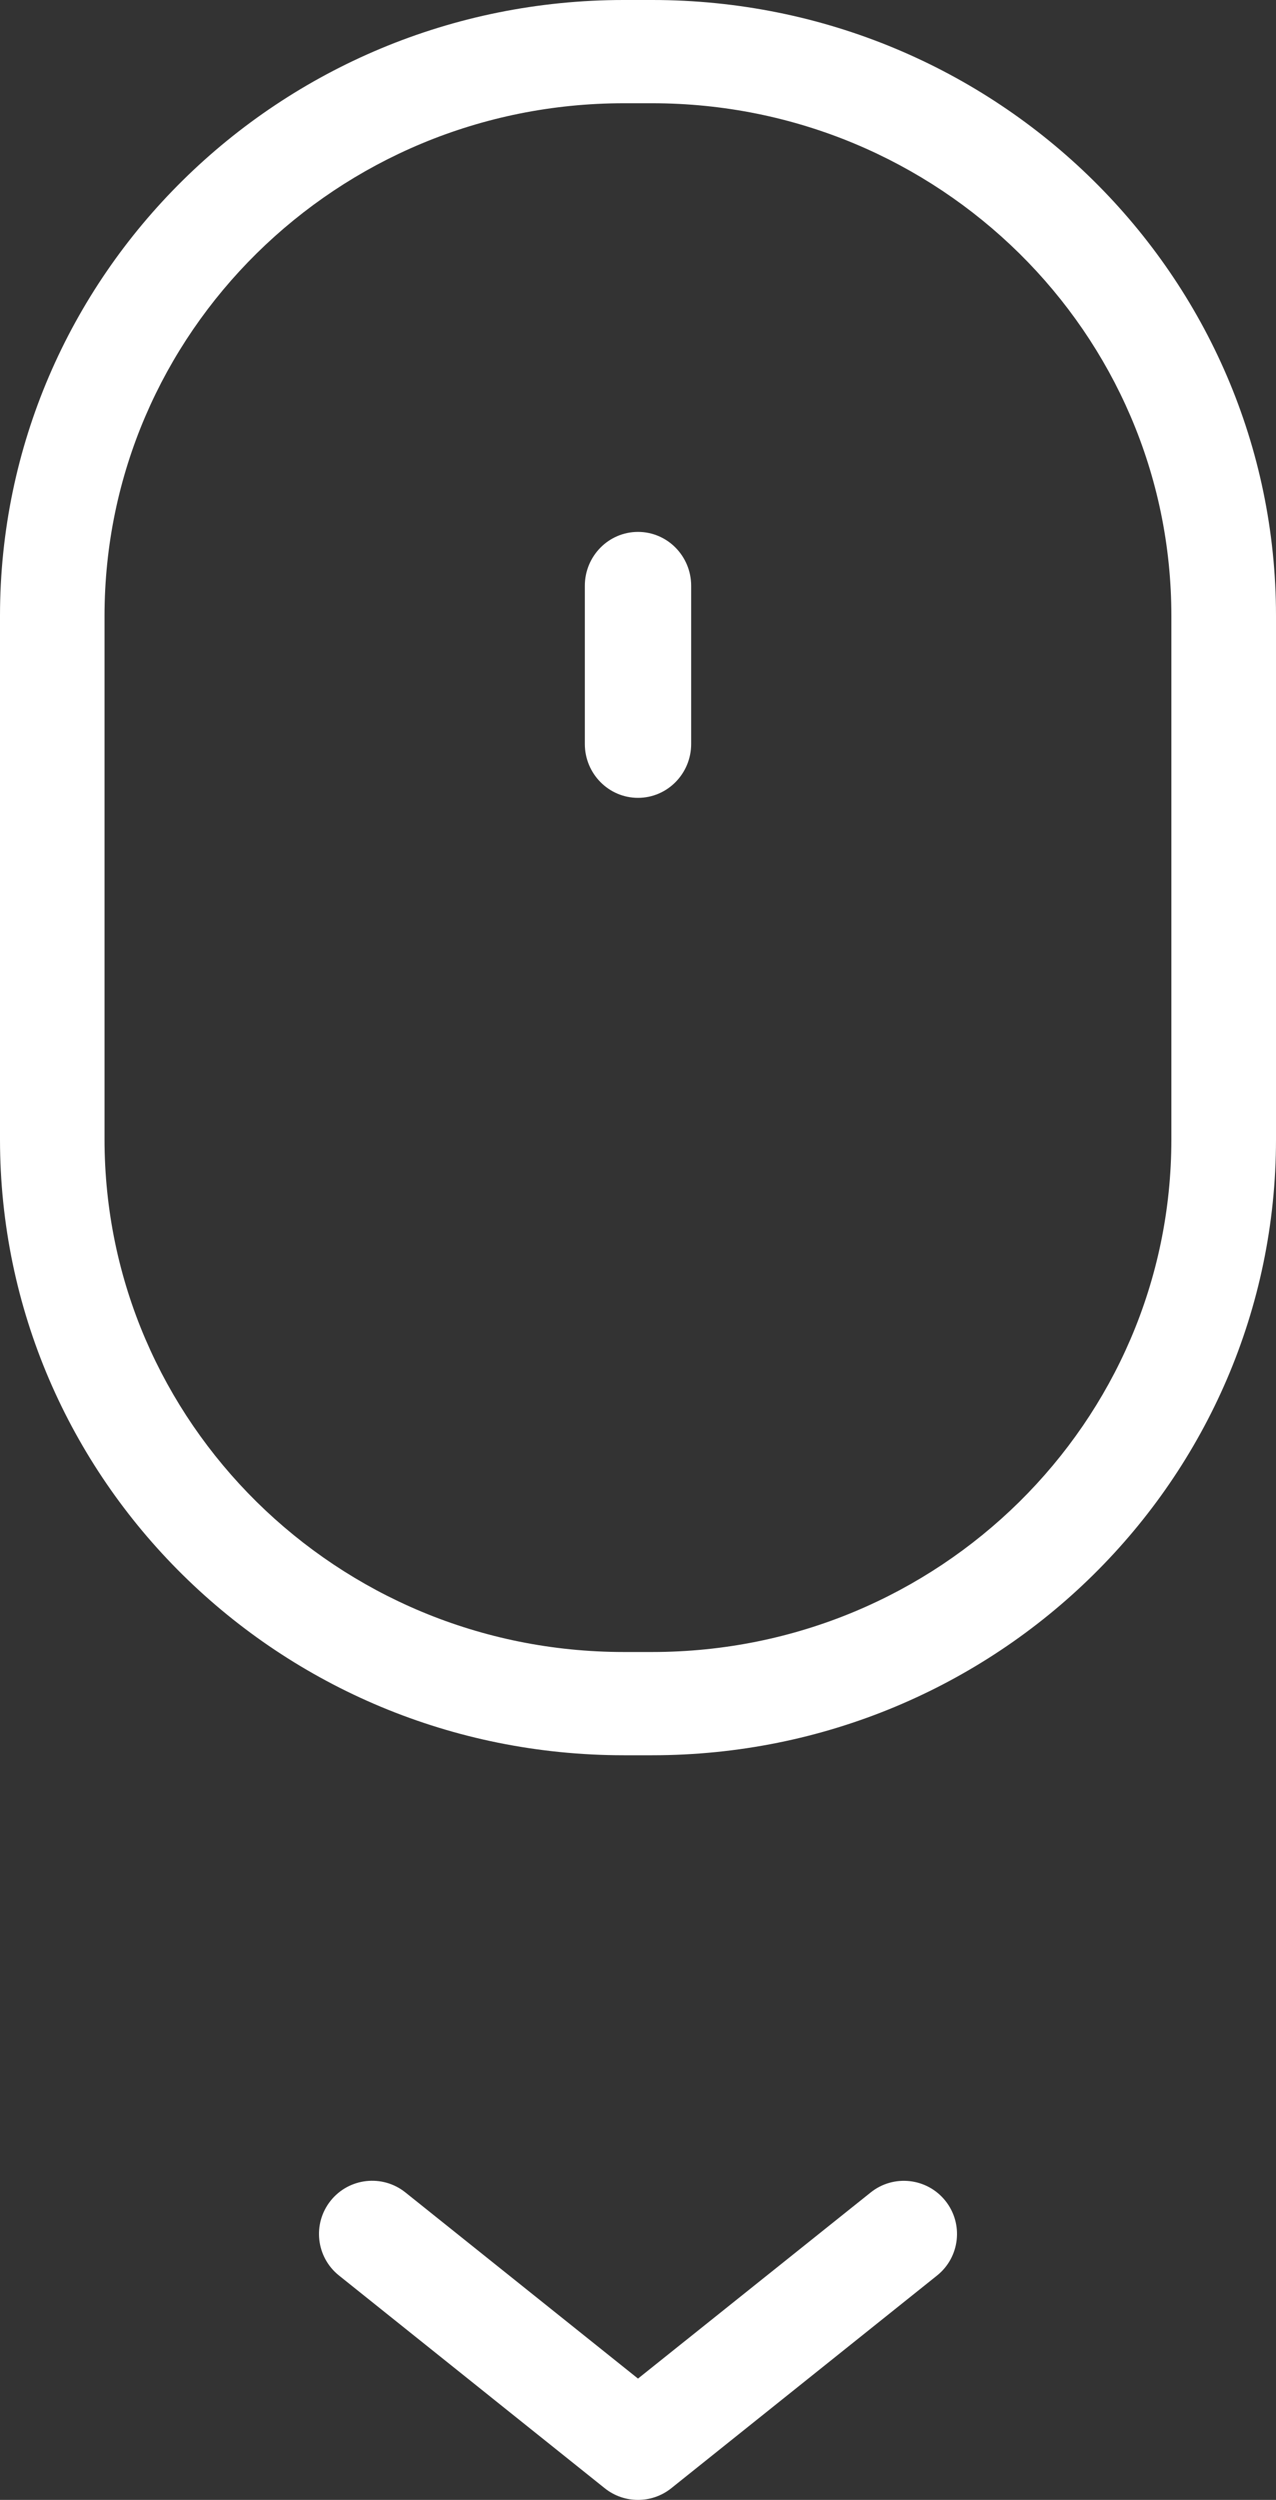 <?xml version="1.0" encoding="UTF-8" standalone="no"?>
<svg width="24px" height="47px" viewBox="0 0 24 47" version="1.1" xmlns="http://www.w3.org/2000/svg" xmlns:xlink="http://www.w3.org/1999/xlink">
    <rect x="0" y="0" width="24" height="47" fill="#333333" stroke="none"/>
    <!-- Generator: Sketch 47.1 (45422) - http://www.bohemiancoding.com/sketch -->
    <title>scroll</title>
    <desc>Created with Sketch.</desc>
    <defs></defs>
    <g id="FASE-1" stroke="none" stroke-width="1" fill="none" fill-rule="evenodd">
        <g id="Desktop-FASE-1" transform="translate(-708, -690)" fill-rule="nonzero" fill="#FFFFFF">
            <g id="hero">
                <g id="scroll" transform="translate(708, 690)">
                    <path d="M24,11.579 C23.999,5.184 18.747,0.001 12.266,0 L11.734,0 C5.253,0.001 0.001,5.184 0,11.579 L0,21.421 C0.001,27.817 5.253,32.999 11.734,33 L12.266,33 C18.747,32.999 23.999,27.816 24,21.421 L24,11.579 Z M22.032,21.421 C22.032,24.086 20.941,26.489 19.172,28.236 C17.401,29.982 14.965,31.058 12.265,31.059 L11.734,31.059 C9.034,31.058 6.598,29.982 4.827,28.236 C3.058,26.489 1.967,24.085 1.966,21.421 L1.966,11.579 C1.967,8.915 3.058,6.511 4.827,4.764 C6.598,3.018 9.034,1.942 11.734,1.941 L12.265,1.941 C14.965,1.942 17.4,3.018 19.172,4.764 C20.941,6.511 22.032,8.915 22.032,11.579 L22.032,21.421 Z" id="Shape"></path>
                    <path d="M12,10 C11.448,10 11,10.454 11,11.014 L11,13.986 C11,14.546 11.448,15 12,15 C12.552,15 13,14.546 13,13.986 L13,11.014 C13,10.454 12.552,10 12,10 Z" id="Shape"></path>
                    <path d="M11.375,46.781 C11.74,47.073 12.259,47.073 12.625,46.781 L17.625,42.781 C18.056,42.436 18.126,41.807 17.781,41.376 C17.436,40.945 16.807,40.875 16.376,41.22 L16.376,41.22 L12,44.719 L7.625,41.219 C7.193,40.874 6.564,40.944 6.219,41.375 C5.874,41.807 5.944,42.436 6.376,42.781 L11.375,46.781 Z" id="Shape"></path>
                </g>
            </g>
        </g>
    </g>
</svg>